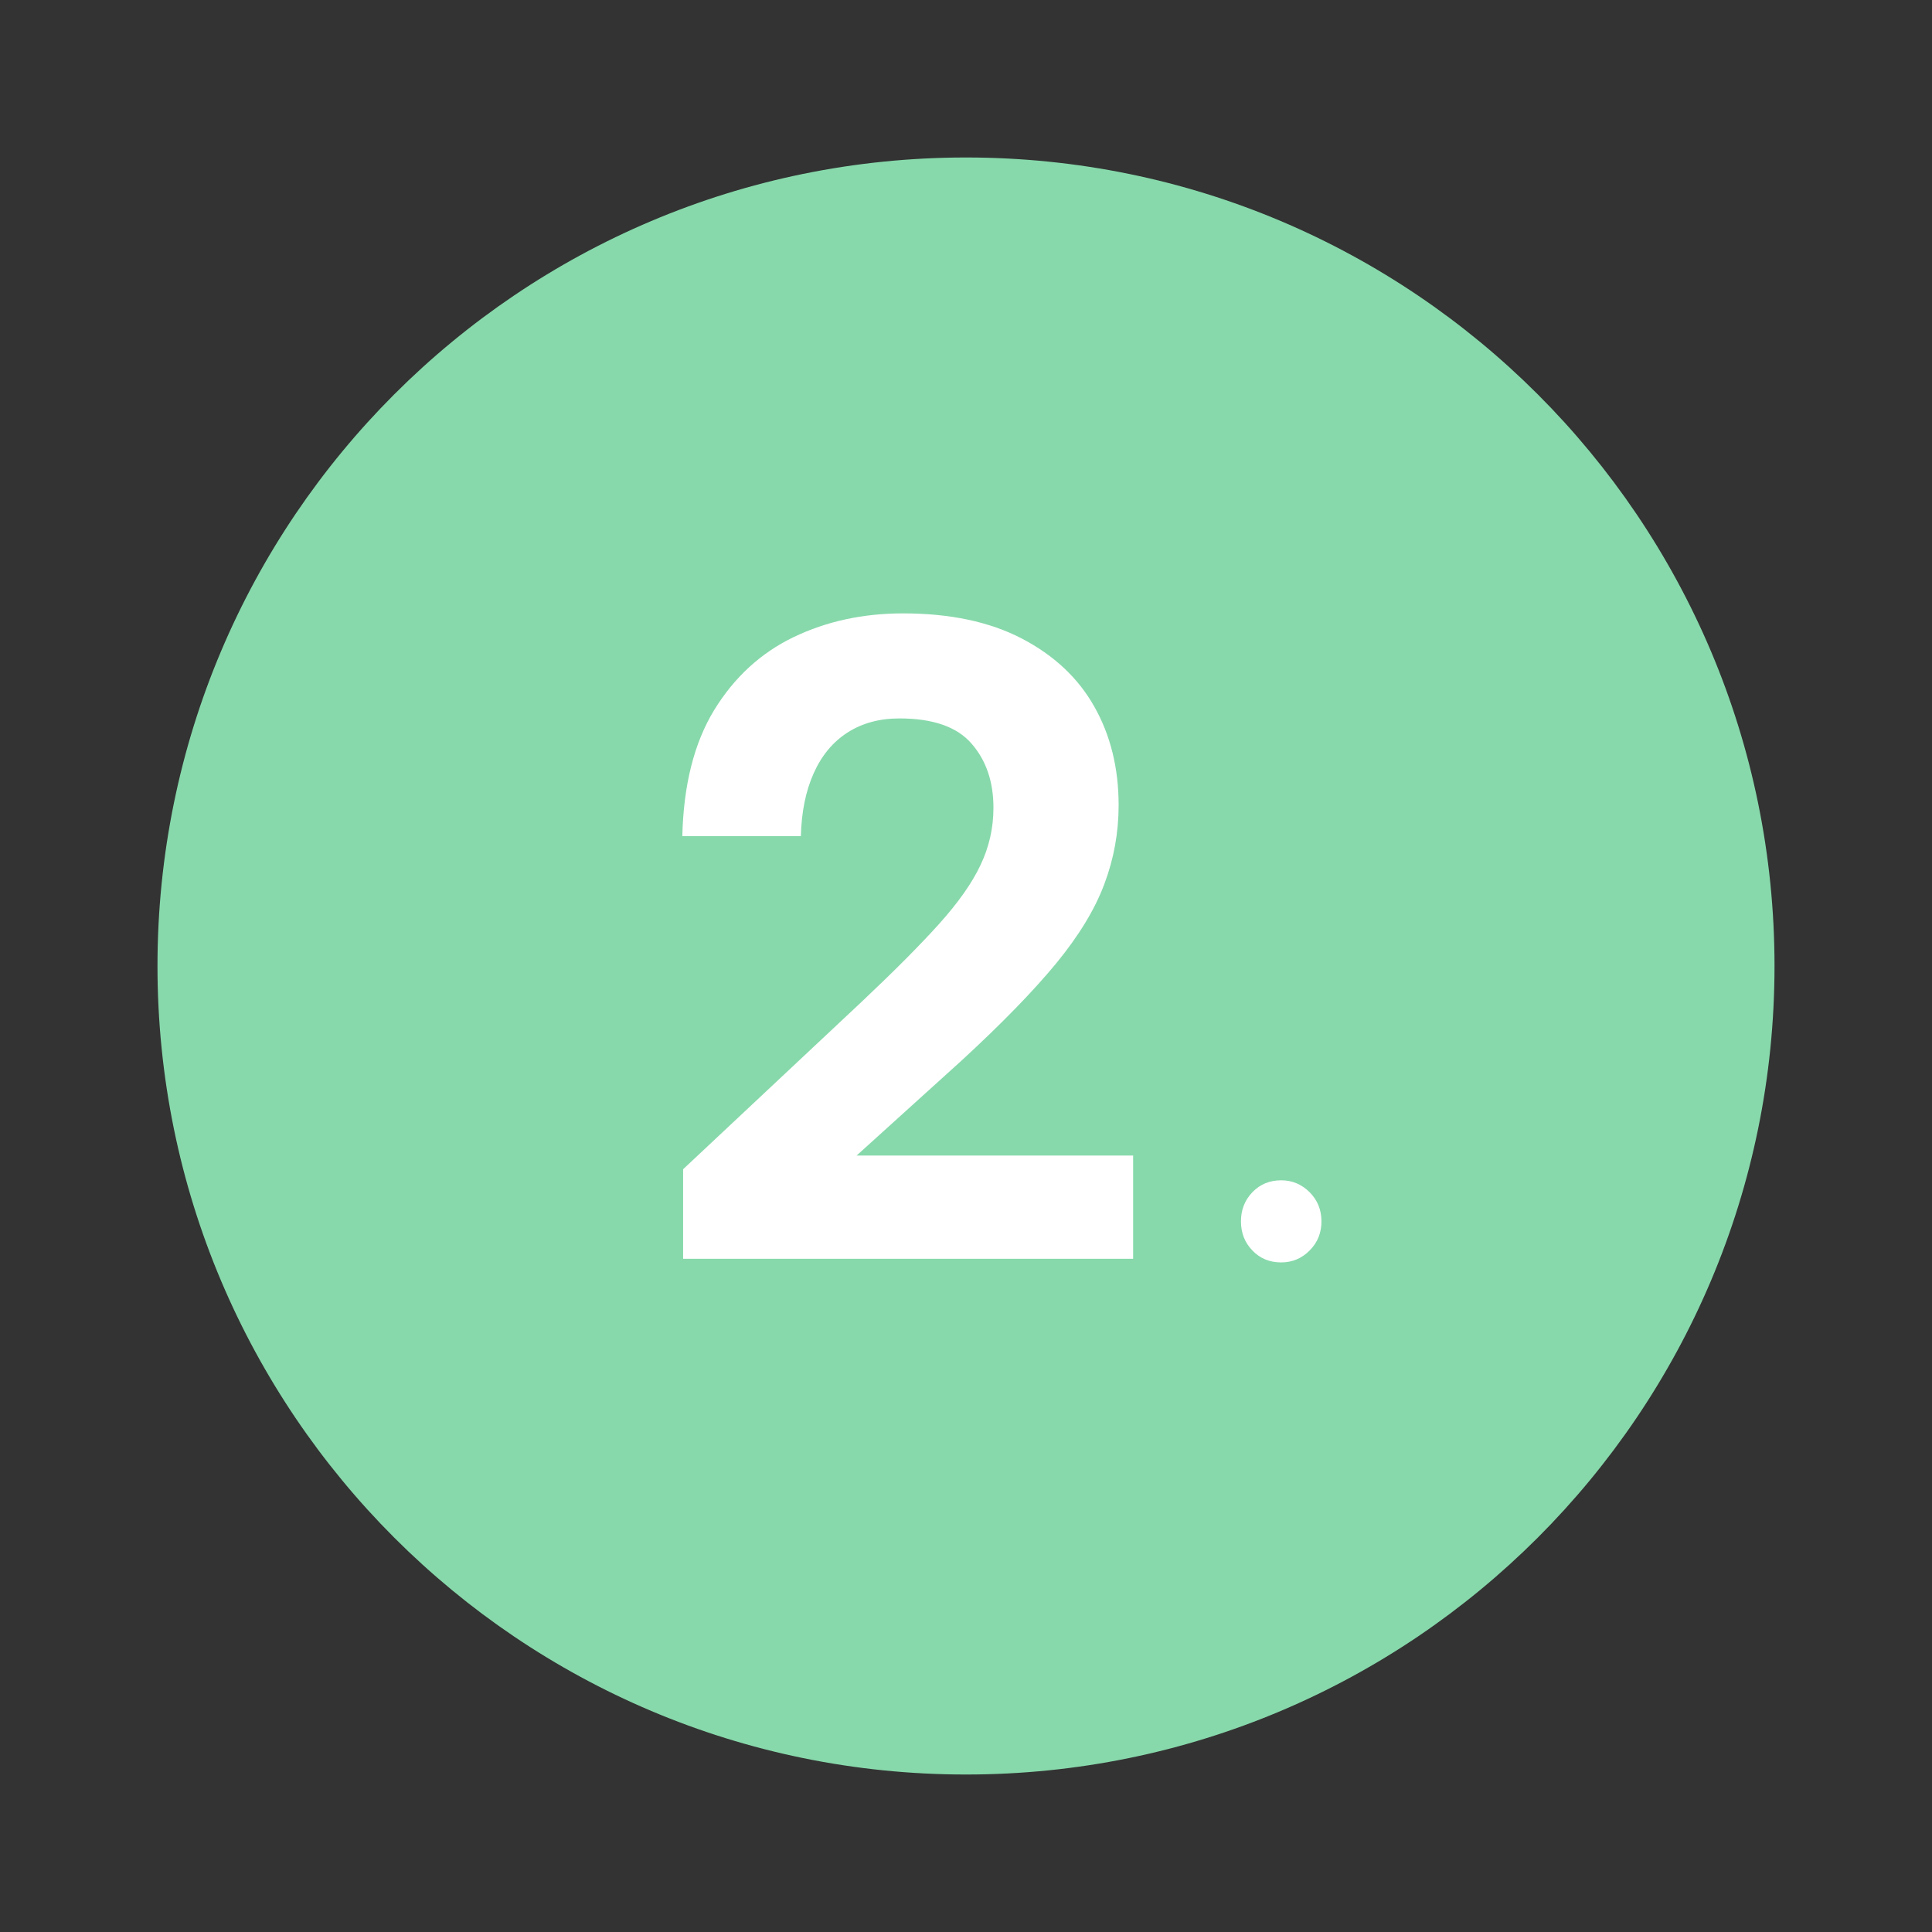 <?xml version="1.0" encoding="UTF-8"?> <svg xmlns="http://www.w3.org/2000/svg" xmlns:xlink="http://www.w3.org/1999/xlink" width="200" zoomAndPan="magnify" viewBox="0 0 150 150" height="200" preserveAspectRatio="xMidYMid meet" version="1.0"><rect x="0" y="0" width="150" height="150" fill="#333333" stroke="none"/><defs><g></g><clipPath id="37fb2e7ac1"><path d="M 12.227 12.227 L 137.773 12.227 L 137.773 137.773 L 12.227 137.773 Z M 12.227 12.227 " clip-rule="nonzero"></path></clipPath><clipPath id="7eed1be2d6"><path d="M 75 12.227 C 40.332 12.227 12.227 40.332 12.227 75 C 12.227 109.668 40.332 137.773 75 137.773 C 109.668 137.773 137.773 109.668 137.773 75 C 137.773 40.332 109.668 12.227 75 12.227 Z M 75 12.227 " clip-rule="nonzero"></path></clipPath></defs><g clip-path="url(#37fb2e7ac1)"><g clip-path="url(#7eed1be2d6)"><path fill="#87d9ab" d="M 12.227 12.227 L 137.773 12.227 L 137.773 137.773 L 12.227 137.773 Z M 12.227 12.227 " fill-opacity="1" fill-rule="nonzero"></path></g></g><g fill="#ffffff" fill-opacity="1"><g transform="translate(49.709, 97.732)"><g><path d="M 3.328 -6.953 L 17.156 -19.922 C 19.707 -22.328 21.723 -24.352 23.203 -26 C 24.691 -27.656 25.766 -29.18 26.422 -30.578 C 27.086 -31.973 27.422 -33.453 27.422 -35.016 C 27.422 -37.047 26.852 -38.707 25.719 -40 C 24.594 -41.301 22.727 -41.953 20.125 -41.953 C 18.57 -41.953 17.227 -41.586 16.094 -40.859 C 14.957 -40.129 14.082 -39.078 13.469 -37.703 C 12.852 -36.336 12.52 -34.707 12.469 -32.812 L 3.266 -32.812 C 3.359 -36.781 4.18 -40.039 5.734 -42.594 C 7.297 -45.145 9.352 -47.035 11.906 -48.266 C 14.457 -49.492 17.289 -50.109 20.406 -50.109 C 24.051 -50.109 27.125 -49.457 29.625 -48.156 C 32.125 -46.852 34 -45.094 35.25 -42.875 C 36.508 -40.656 37.141 -38.102 37.141 -35.219 C 37.141 -33.094 36.77 -31.051 36.031 -29.094 C 35.301 -27.133 34.051 -25.078 32.281 -22.922 C 30.508 -20.773 28.086 -18.285 25.016 -15.453 L 16.797 -8.016 L 38.266 -8.016 L 38.266 0 L 3.328 0 Z M 3.328 -6.953 "></path></g></g></g><g fill="#ffffff" fill-opacity="1"><g transform="translate(91.676, 97.732)"><g><path d="M 7.797 0.281 C 6.898 0.281 6.156 -0.023 5.562 -0.641 C 4.969 -1.254 4.672 -2.008 4.672 -2.906 C 4.672 -3.801 4.969 -4.555 5.562 -5.172 C 6.156 -5.785 6.898 -6.094 7.797 -6.094 C 8.648 -6.094 9.383 -5.785 10 -5.172 C 10.613 -4.555 10.922 -3.801 10.922 -2.906 C 10.922 -2.008 10.613 -1.254 10 -0.641 C 9.383 -0.023 8.648 0.281 7.797 0.281 Z M 7.797 0.281 "></path></g></g></g></svg> 